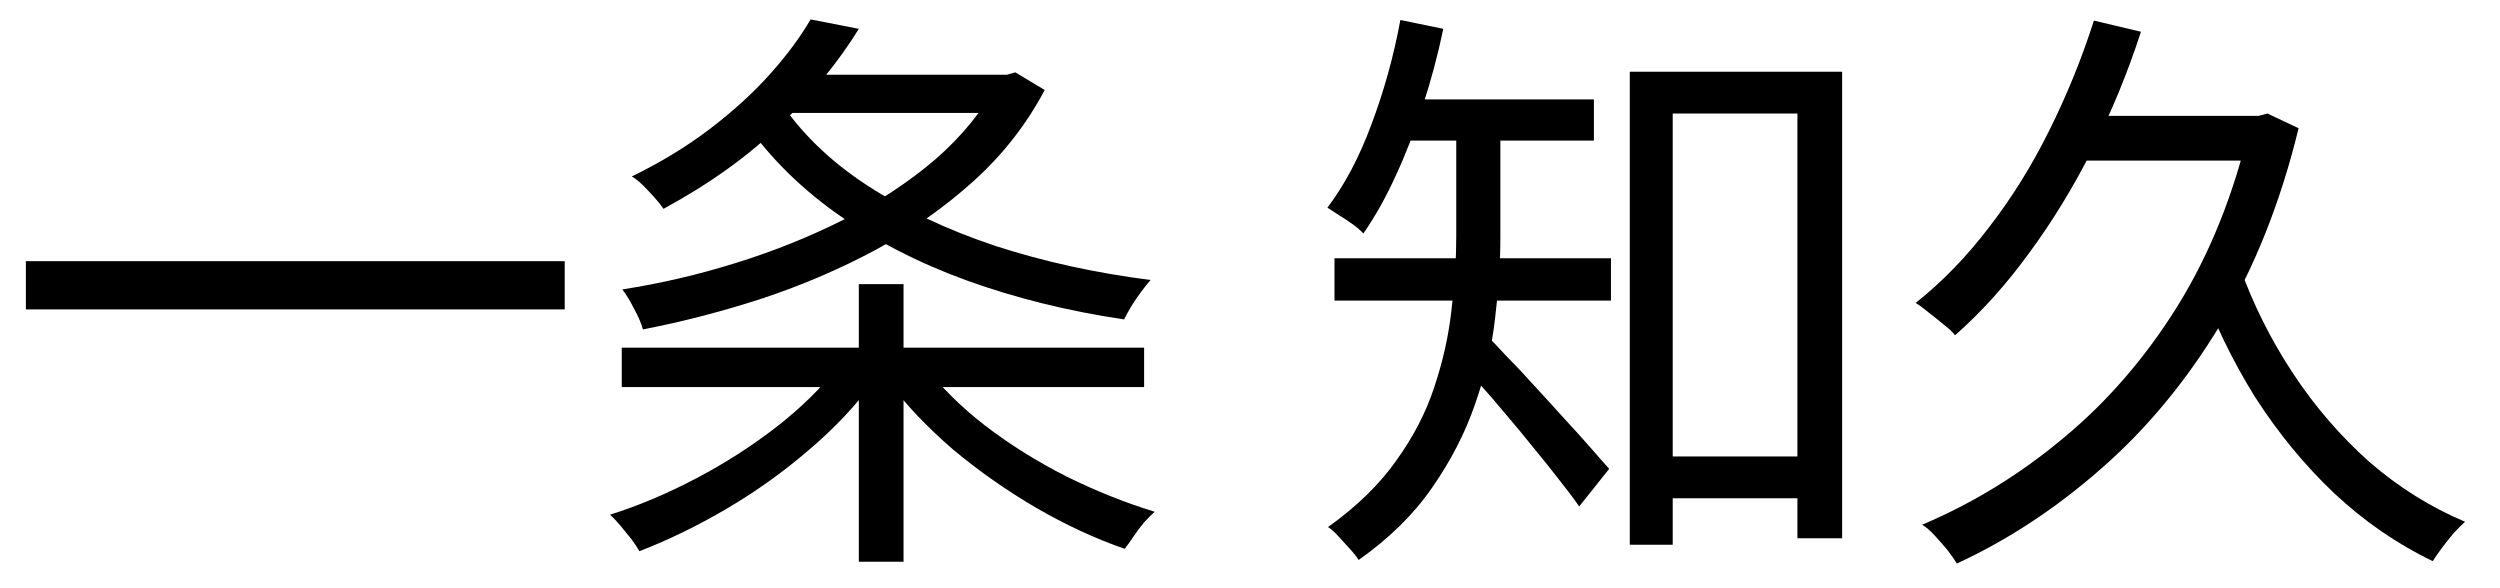 <svg width="68" height="16" viewBox="0 0 68 16" fill="none" xmlns="http://www.w3.org/2000/svg">
<path d="M56.954 0.56L58.234 0.864C57.871 1.984 57.429 3.056 56.906 4.08C56.394 5.093 55.823 6.027 55.194 6.88C54.575 7.733 53.903 8.48 53.178 9.12C53.114 9.035 53.013 8.939 52.874 8.832C52.746 8.725 52.613 8.619 52.474 8.512C52.335 8.395 52.213 8.304 52.106 8.24C52.831 7.664 53.498 6.976 54.106 6.176C54.725 5.376 55.269 4.501 55.738 3.552C56.218 2.592 56.623 1.595 56.954 0.56ZM60.922 7.264C61.285 8.277 61.765 9.237 62.362 10.144C62.959 11.051 63.653 11.856 64.442 12.56C65.242 13.253 66.111 13.797 67.05 14.192C66.954 14.277 66.847 14.384 66.73 14.512C66.623 14.64 66.522 14.768 66.426 14.896C66.33 15.024 66.245 15.147 66.17 15.264C65.199 14.795 64.309 14.181 63.498 13.424C62.687 12.656 61.967 11.781 61.338 10.8C60.719 9.808 60.207 8.747 59.802 7.616L60.922 7.264ZM56.458 3.152H61.626V4.368H55.882L56.458 3.152ZM61.194 3.152H61.434L61.674 3.088L62.522 3.488C62.031 5.504 61.322 7.285 60.394 8.832C59.466 10.368 58.383 11.675 57.146 12.752C55.919 13.829 54.613 14.688 53.226 15.328C53.162 15.221 53.077 15.099 52.97 14.96C52.863 14.832 52.746 14.699 52.618 14.56C52.501 14.432 52.389 14.336 52.282 14.272C53.669 13.685 54.954 12.896 56.138 11.904C57.333 10.912 58.367 9.712 59.242 8.304C60.117 6.885 60.767 5.259 61.194 3.424V3.152Z" fill="black"/>
<path d="M44.842 12.416H49.578V13.552H44.842V12.416ZM44.33 1.952H50.106V14.64H48.89V3.088H45.498V14.816H44.33V1.952ZM39.61 3.264H40.81V6.464C40.81 7.147 40.762 7.877 40.666 8.656C40.581 9.424 40.399 10.203 40.122 10.992C39.855 11.771 39.466 12.528 38.954 13.264C38.453 13.989 37.786 14.645 36.954 15.232C36.911 15.157 36.837 15.061 36.73 14.944C36.623 14.827 36.517 14.709 36.41 14.592C36.303 14.475 36.207 14.389 36.122 14.336C36.901 13.781 37.519 13.179 37.978 12.528C38.447 11.877 38.794 11.205 39.018 10.512C39.253 9.808 39.407 9.109 39.482 8.416C39.567 7.723 39.61 7.067 39.61 6.448V3.264ZM37.962 2.704H43.354V3.824H37.962V2.704ZM36.298 7.024H43.818V8.176H36.298V7.024ZM40.426 9.12C40.554 9.237 40.73 9.419 40.954 9.664C41.189 9.899 41.445 10.171 41.722 10.48C41.999 10.779 42.277 11.083 42.554 11.392C42.831 11.691 43.077 11.963 43.29 12.208C43.503 12.453 43.663 12.635 43.77 12.752L42.954 13.776C42.815 13.573 42.639 13.339 42.426 13.072C42.213 12.795 41.978 12.501 41.722 12.192C41.466 11.872 41.21 11.563 40.954 11.264C40.698 10.955 40.458 10.677 40.234 10.432C40.021 10.176 39.839 9.968 39.69 9.808L40.426 9.12ZM38.09 0.544L39.258 0.784C39.109 1.499 38.922 2.197 38.698 2.88C38.485 3.552 38.239 4.187 37.962 4.784C37.695 5.371 37.402 5.893 37.082 6.352C37.018 6.277 36.927 6.197 36.81 6.112C36.693 6.027 36.565 5.941 36.426 5.856C36.298 5.771 36.191 5.701 36.106 5.648C36.575 5.029 36.975 4.272 37.306 3.376C37.647 2.469 37.909 1.525 38.09 0.544Z" fill="black"/>
<path d="M21.104 2.032H27.488V3.072H21.104V2.032ZM27.152 2.032H27.392L27.616 1.968L28.416 2.448C27.925 3.376 27.285 4.197 26.496 4.912C25.706 5.627 24.821 6.251 23.84 6.784C22.869 7.307 21.84 7.749 20.752 8.112C19.674 8.464 18.587 8.747 17.488 8.96C17.445 8.8 17.365 8.613 17.248 8.4C17.141 8.187 17.035 8.011 16.928 7.872C17.962 7.712 18.992 7.472 20.016 7.152C21.05 6.832 22.032 6.437 22.96 5.968C23.888 5.499 24.715 4.955 25.44 4.336C26.165 3.707 26.736 3.003 27.152 2.224V2.032ZM22.048 0.528L23.36 0.784C22.816 1.669 22.107 2.539 21.232 3.392C20.368 4.235 19.306 4.997 18.048 5.68C17.973 5.573 17.888 5.467 17.792 5.36C17.696 5.253 17.595 5.147 17.488 5.04C17.381 4.933 17.28 4.853 17.184 4.8C17.973 4.416 18.683 3.984 19.312 3.504C19.941 3.024 20.485 2.528 20.944 2.016C21.402 1.504 21.77 1.008 22.048 0.528ZM21.168 2.688C21.765 3.595 22.57 4.379 23.584 5.04C24.597 5.701 25.76 6.251 27.072 6.688C28.384 7.115 29.792 7.424 31.296 7.616C31.221 7.701 31.136 7.808 31.04 7.936C30.944 8.064 30.853 8.197 30.768 8.336C30.693 8.464 30.629 8.581 30.576 8.688C29.061 8.464 27.637 8.112 26.304 7.632C24.981 7.152 23.792 6.539 22.736 5.792C21.691 5.045 20.826 4.165 20.144 3.152L21.168 2.688ZM16.912 9.456H31.12V10.528H16.912V9.456ZM23.36 7.728H24.576V15.28H23.36V7.728ZM22.816 9.936L23.776 10.352C23.296 11.013 22.704 11.643 22 12.24C21.306 12.837 20.56 13.371 19.76 13.84C18.96 14.309 18.171 14.693 17.392 14.992C17.338 14.896 17.264 14.784 17.168 14.656C17.072 14.539 16.976 14.421 16.88 14.304C16.784 14.187 16.688 14.085 16.592 14C17.37 13.755 18.154 13.424 18.944 13.008C19.733 12.592 20.464 12.123 21.136 11.6C21.819 11.067 22.378 10.512 22.816 9.936ZM25.12 9.904C25.557 10.491 26.112 11.045 26.784 11.568C27.466 12.091 28.208 12.555 29.008 12.96C29.808 13.355 30.608 13.675 31.408 13.92C31.323 13.995 31.227 14.091 31.12 14.208C31.013 14.336 30.917 14.464 30.832 14.592C30.747 14.72 30.666 14.832 30.592 14.928C29.792 14.651 28.986 14.277 28.176 13.808C27.376 13.339 26.624 12.811 25.92 12.224C25.227 11.627 24.634 11.003 24.144 10.352L25.12 9.904Z" fill="black"/>
<path d="M0.704 7.104H15.36V8.416H0.704V7.104Z" fill="black"/>
</svg>
